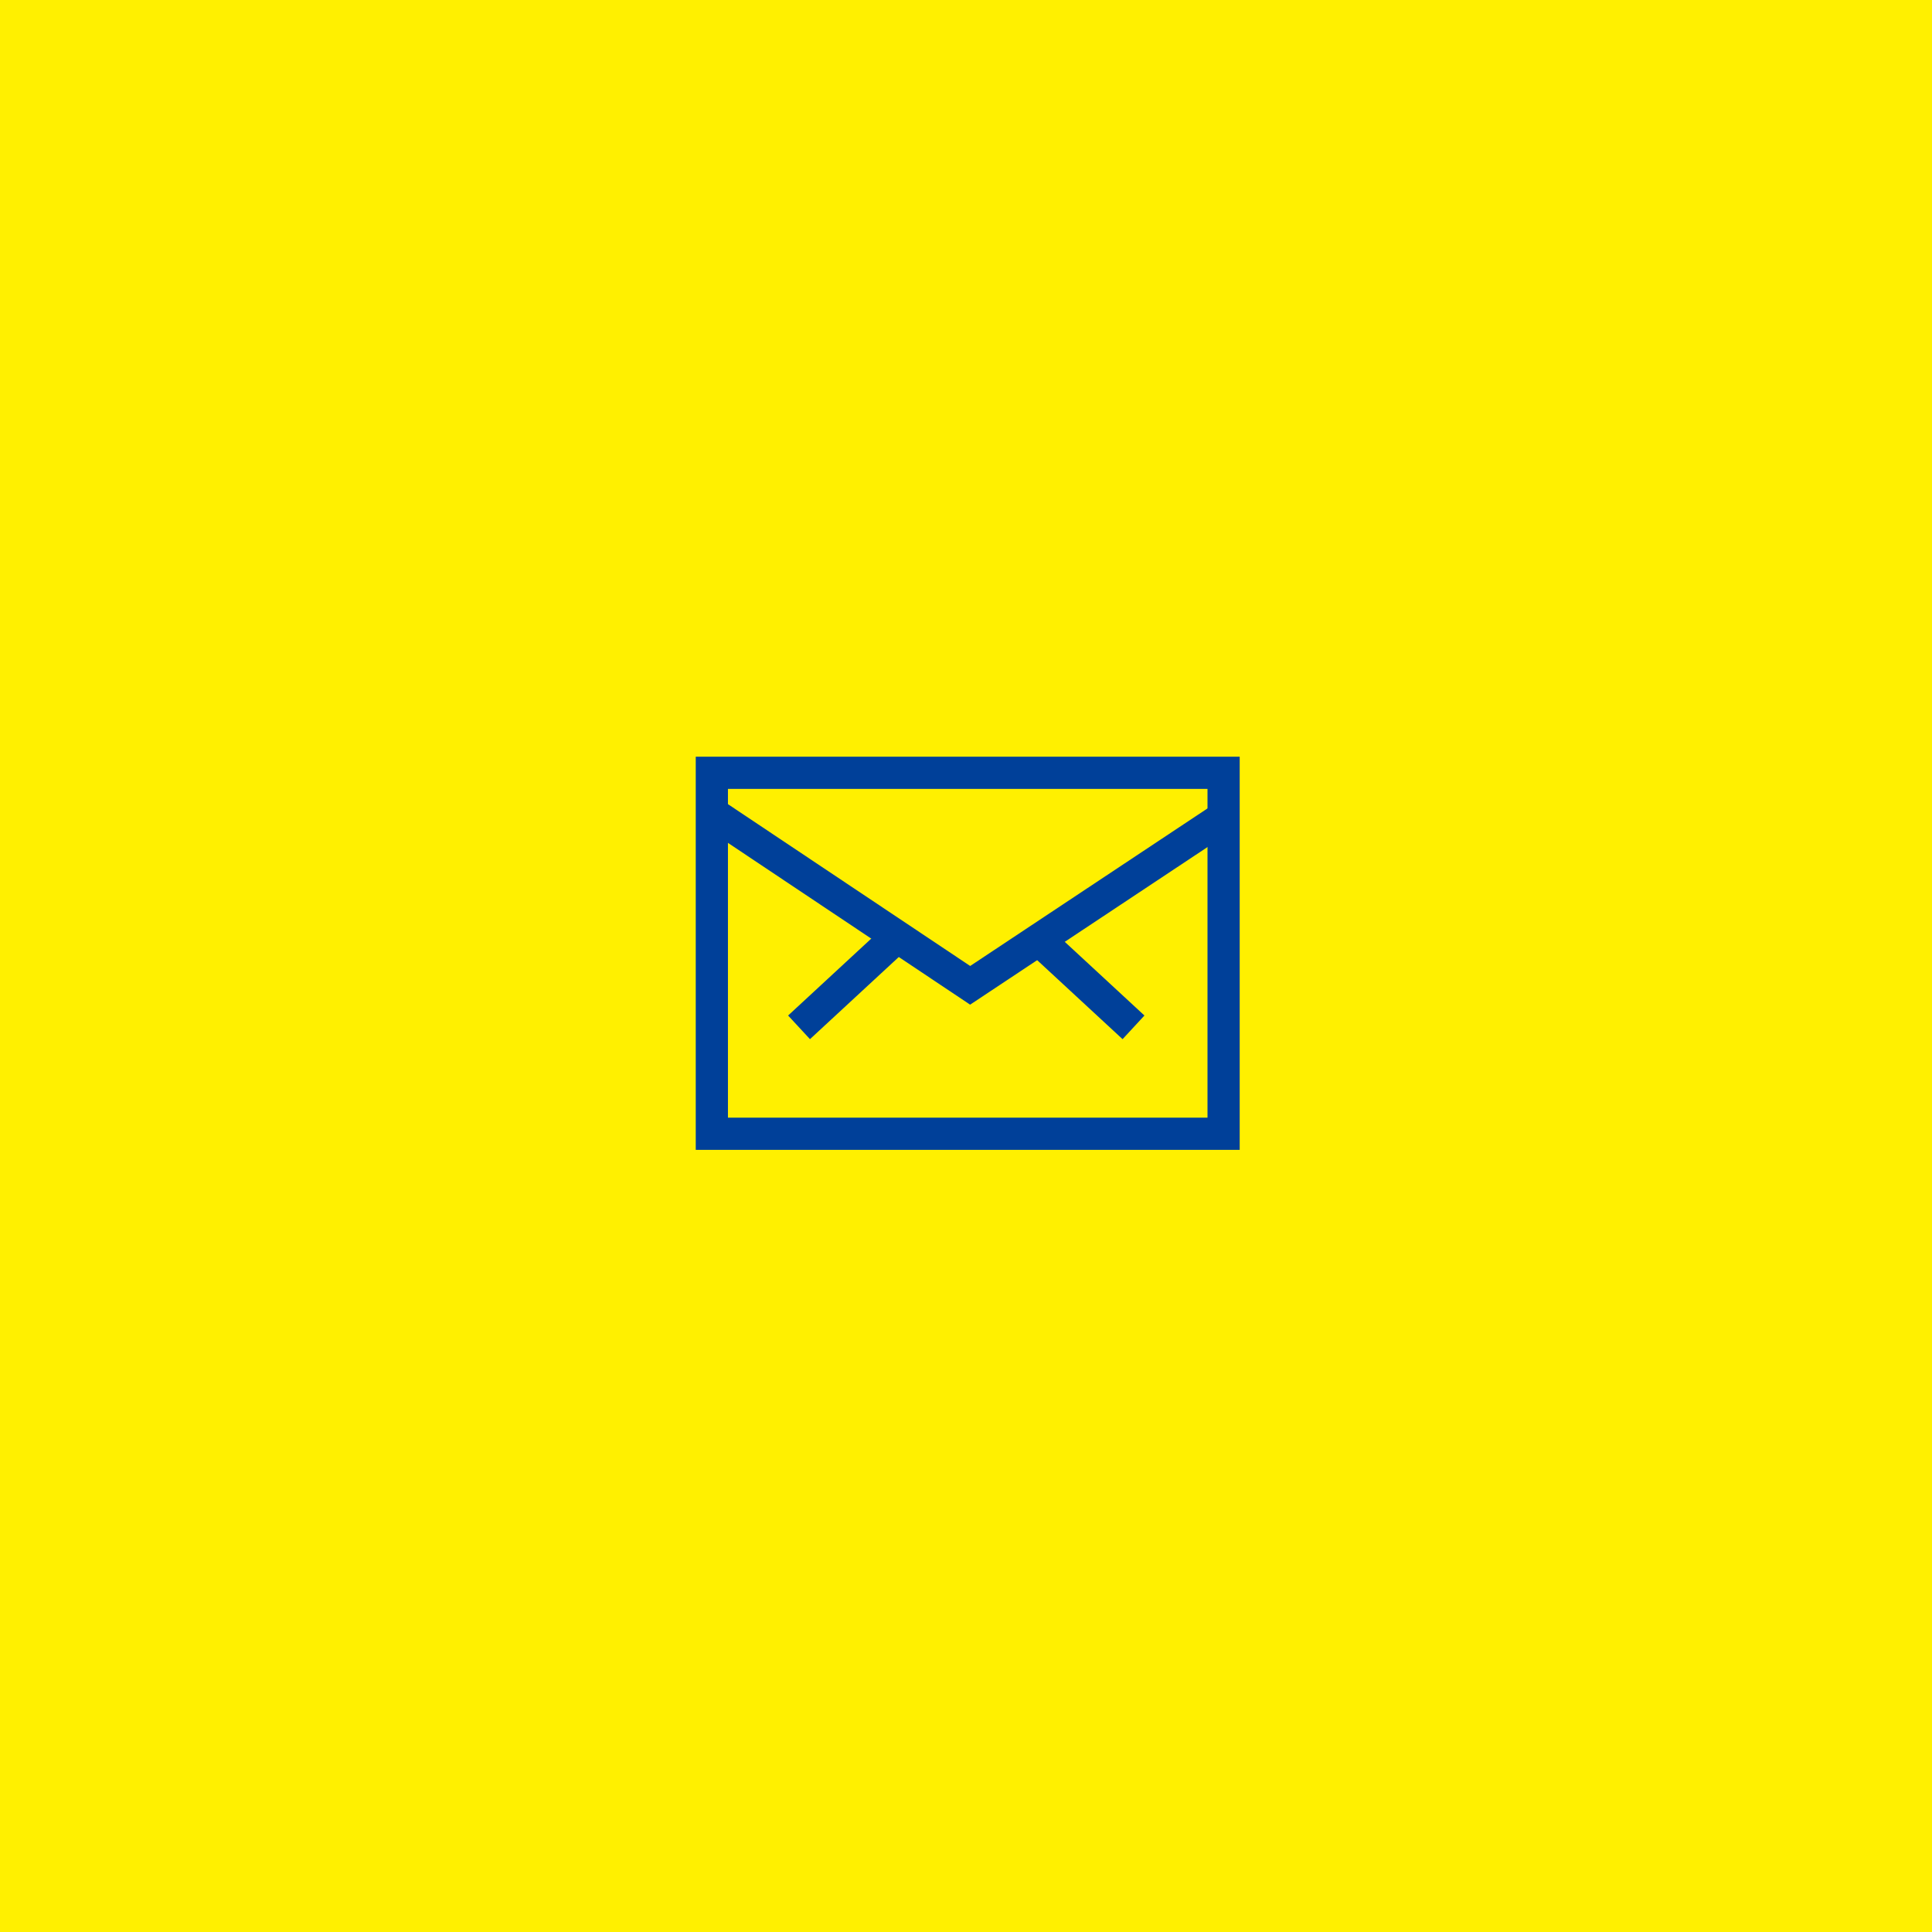 <svg xmlns="http://www.w3.org/2000/svg" width="60" height="60" viewBox="0 0 60 60">
  <g id="ヘッダー連絡先" transform="translate(-1334 -59)">
    <path id="パス_783" data-name="パス 783" d="M0,0H60V60H0Z" transform="translate(1334 59)" fill="#fff000"/>
    <g id="グループ_27625" data-name="グループ 27625" transform="translate(1067.945 -182.777)">
      <rect id="長方形_6707" data-name="長方形 6707" width="15.893" height="11.21" transform="translate(288.162 265.777)" fill="none" stroke="#004099" stroke-miterlimit="10" stroke-width="1"/>
      <path id="パス_641" data-name="パス 641" d="M304,268.524l-7.816,5.189-8.125-5.428" transform="translate(0 -1.336)" fill="none" stroke="#004099" stroke-miterlimit="10" stroke-width="1"/>
      <line id="線_1" data-name="線 1" y1="2.725" x2="2.946" transform="translate(290.87 270.957)" fill="none" stroke="#004099" stroke-miterlimit="10" stroke-width="1"/>
      <line id="線_2" data-name="線 2" x1="2.946" y1="2.725" transform="translate(298.311 270.957)" fill="none" stroke="#004099" stroke-miterlimit="10" stroke-width="1"/>
    </g>
  </g>
</svg>
